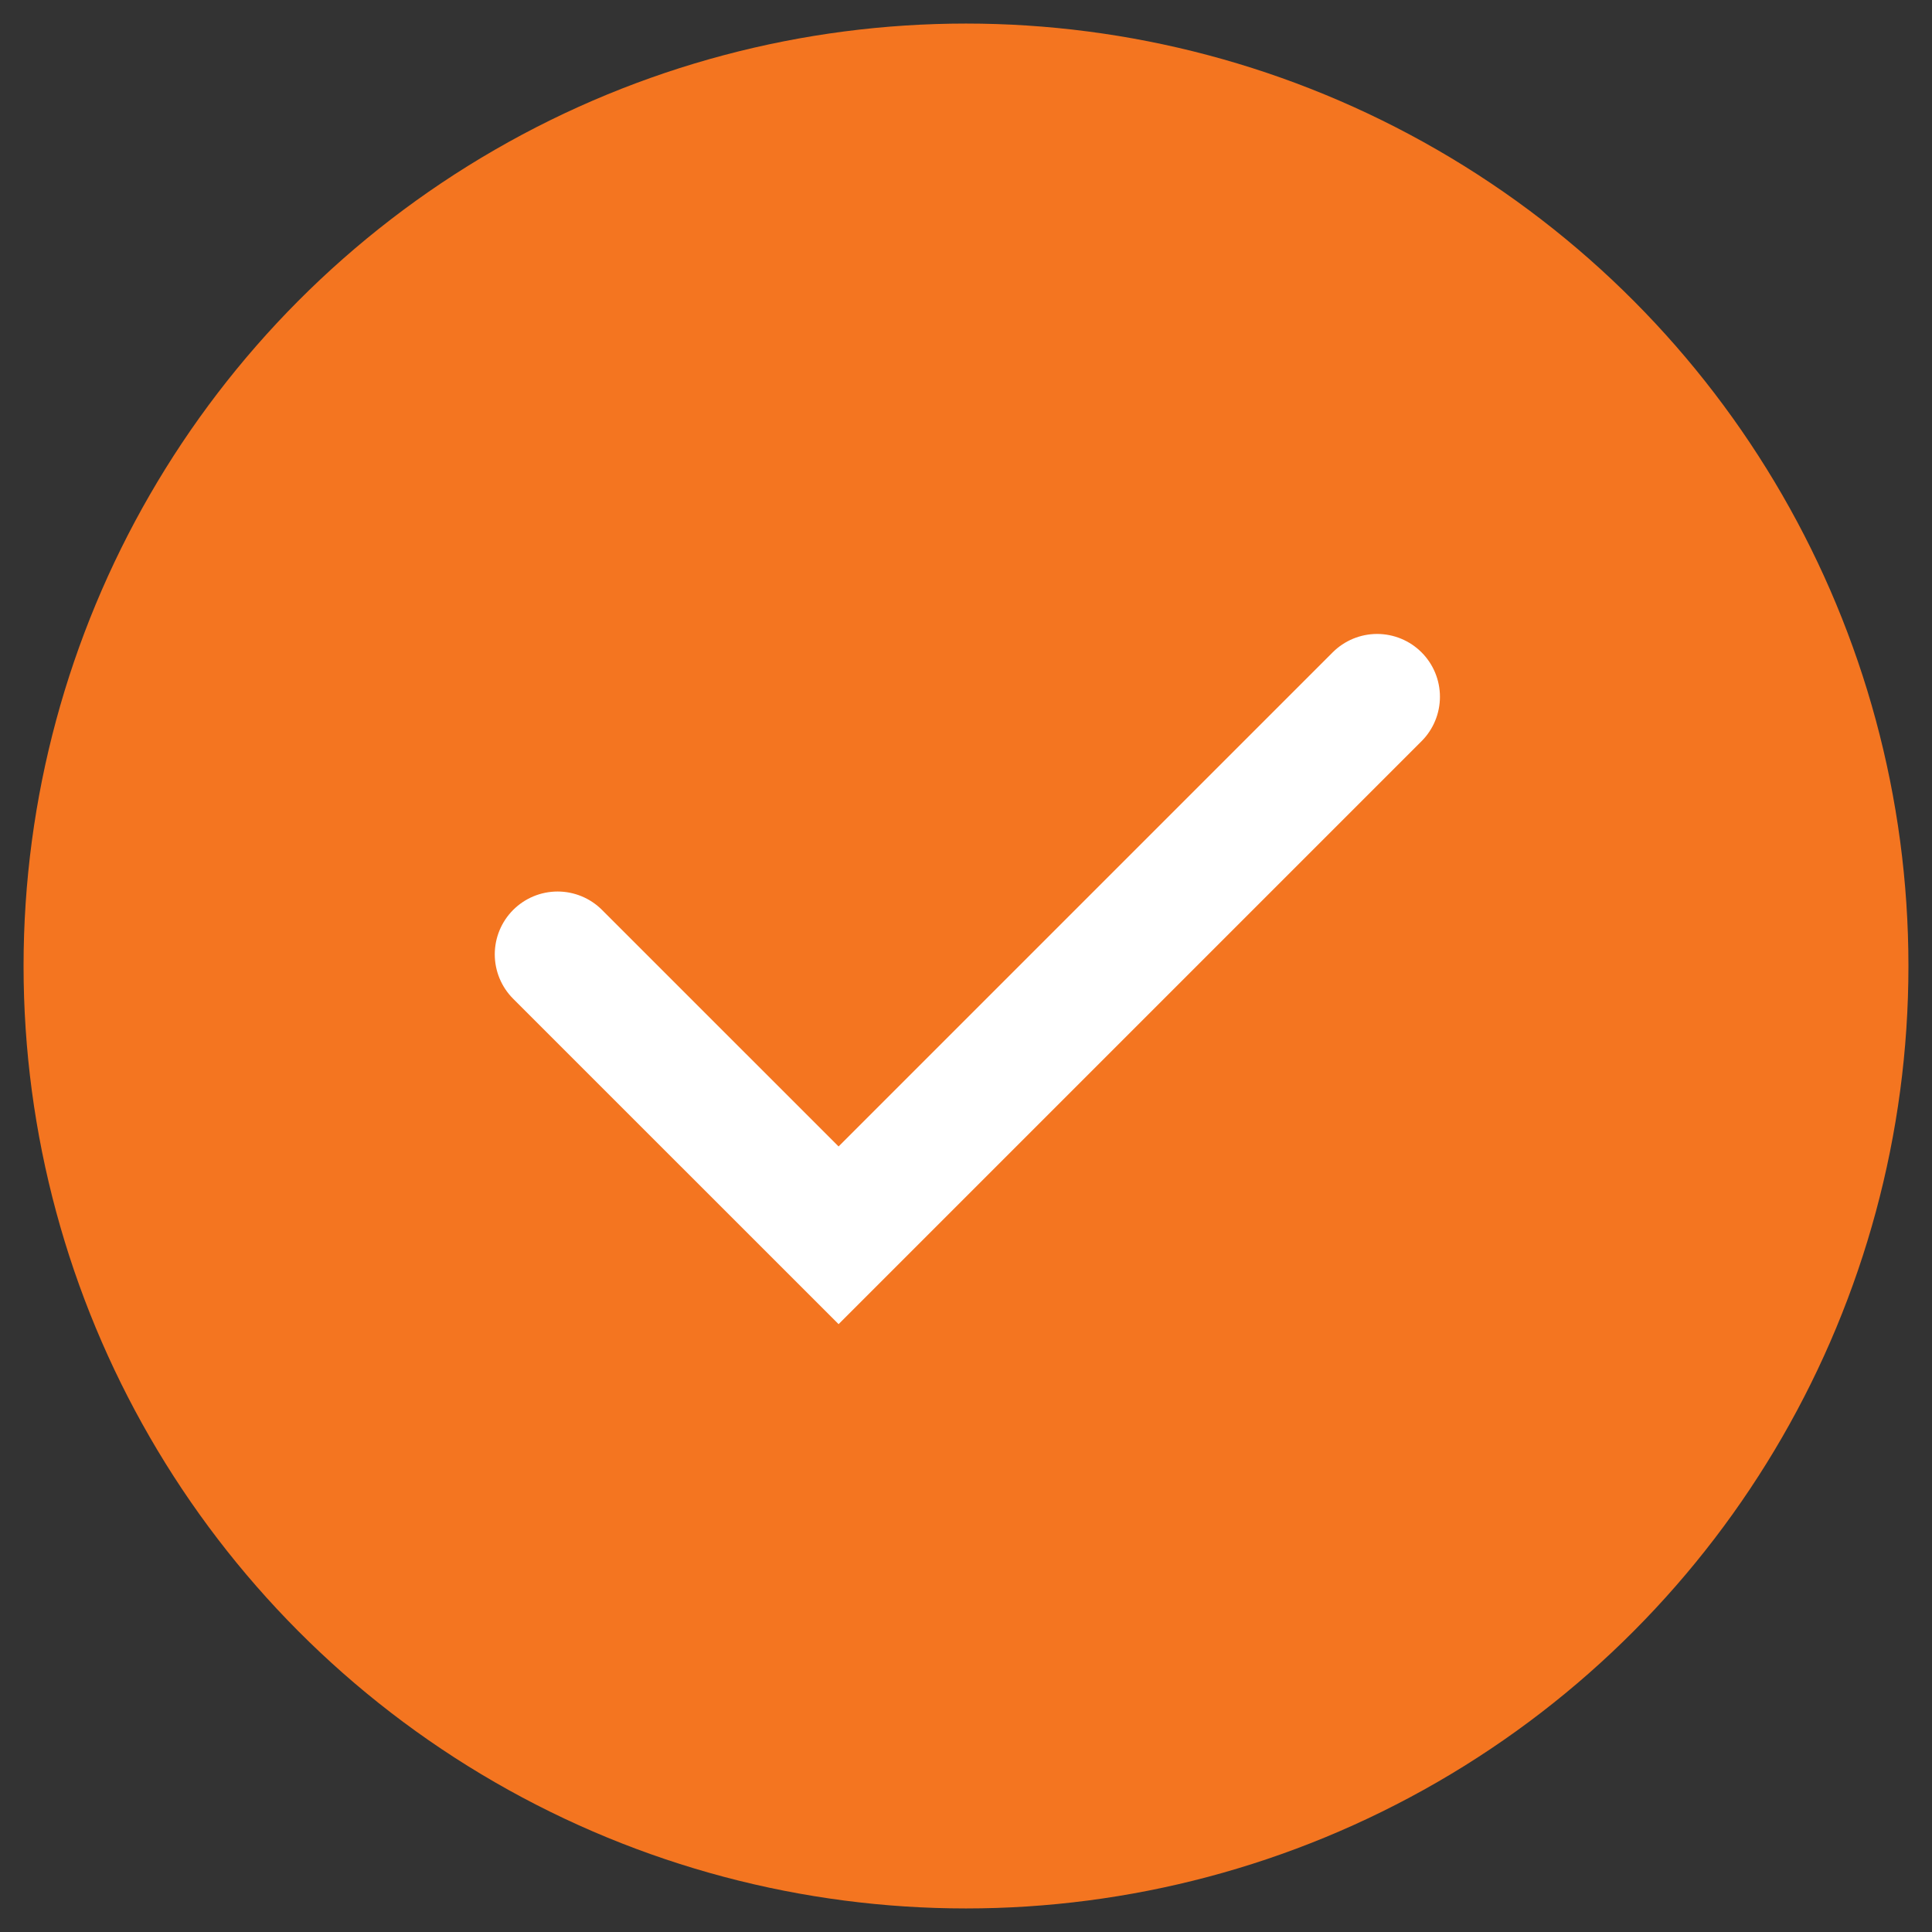 <svg width="82" height="82" viewBox="0 0 82 82" fill="none" xmlns="http://www.w3.org/2000/svg">
<rect x="0" y="0" width="82" height="82" fill="#333333" stroke="none"/>
<circle cx="41" cy="41" r="40" fill="#F47520"/>
<path d="M23.666 40.505L35.592 52.43L58.449 29.573" stroke="white" stroke-width="5.333" stroke-miterlimit="10" stroke-linecap="round"/>
</svg>
